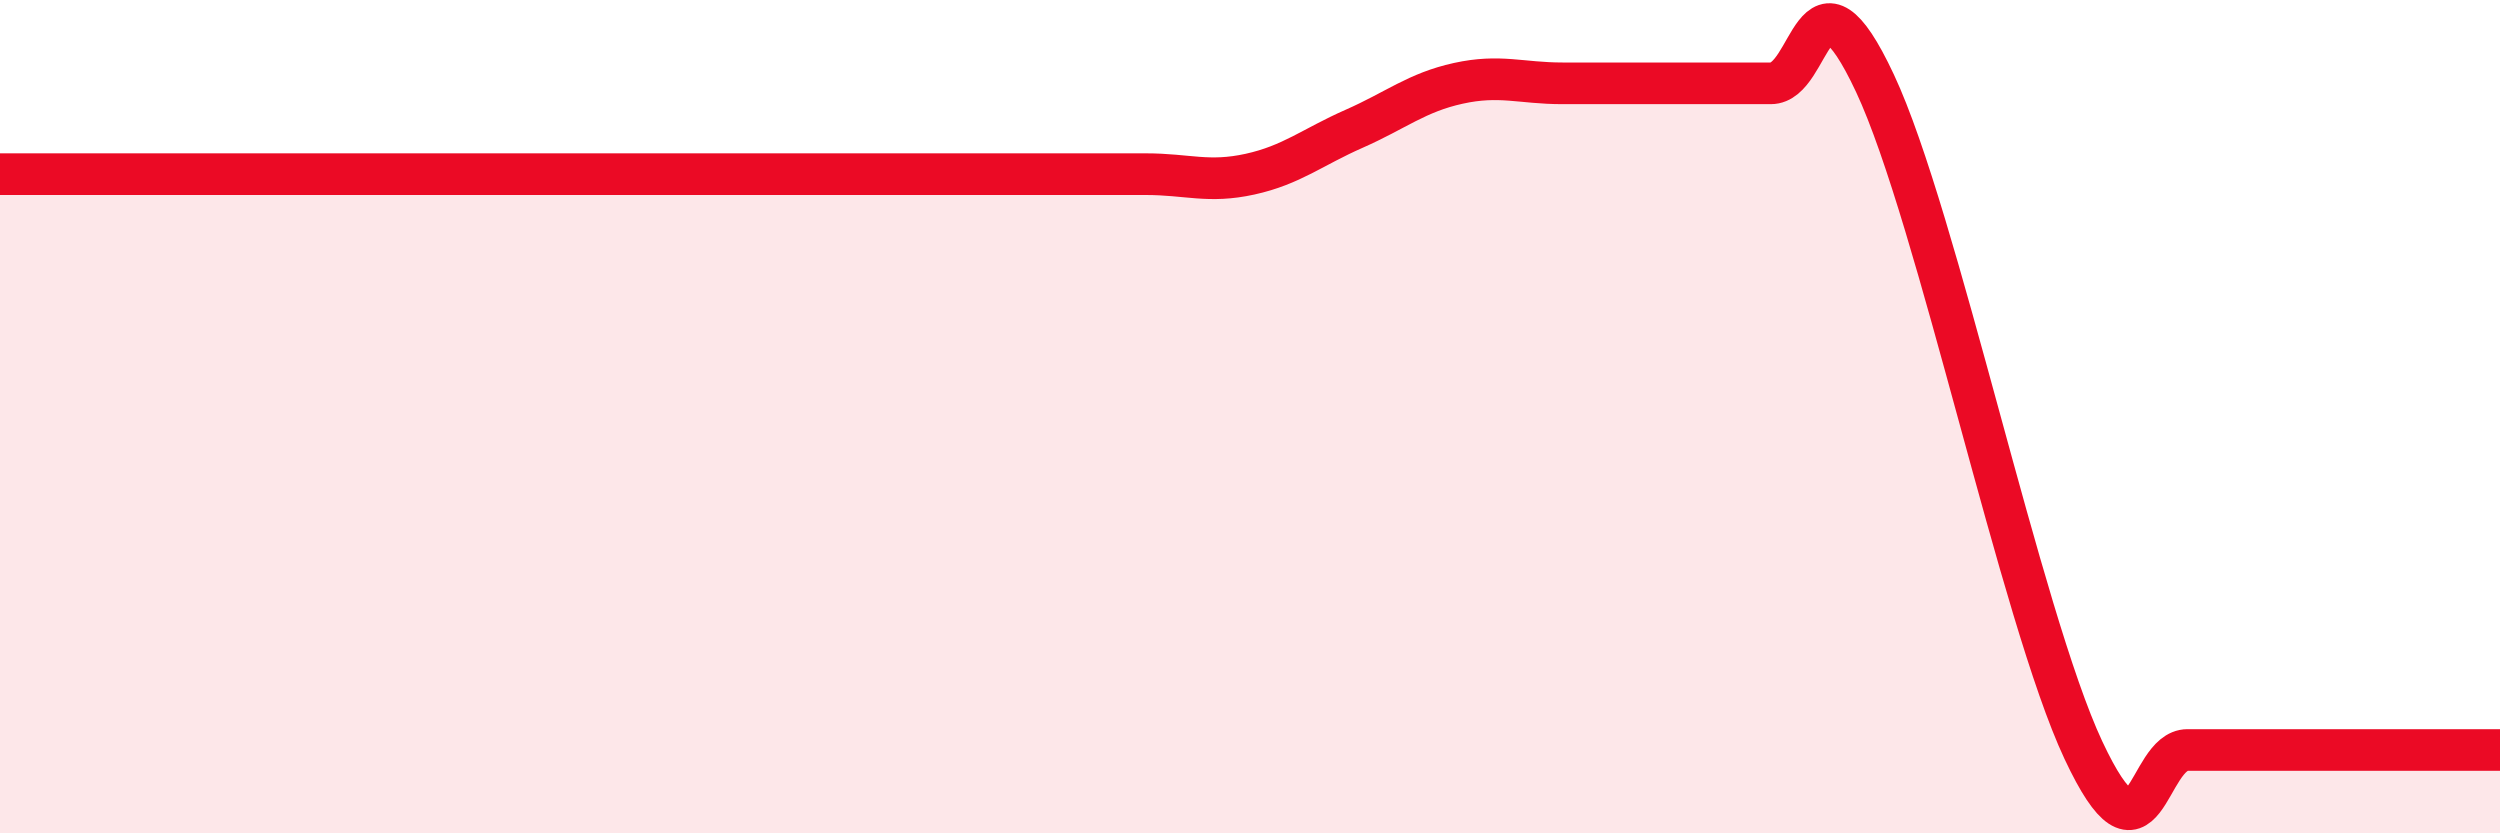 
    <svg width="60" height="20" viewBox="0 0 60 20" xmlns="http://www.w3.org/2000/svg">
      <path
        d="M 0,4.18 C 0.5,4.18 1.5,4.18 2.5,4.18 C 3.5,4.18 4,4.18 5,4.18 C 6,4.18 6.5,4.18 7.5,4.18 C 8.5,4.18 9,4.18 10,4.18 C 11,4.18 11.5,4.18 12.5,4.18 C 13.5,4.18 14,4.18 15,4.18 C 16,4.18 16.5,4.18 17.5,4.18 C 18.5,4.18 19,4.18 20,4.18 C 21,4.18 21.5,4.18 22.5,4.18 C 23.5,4.18 24,4.18 25,4.18 C 26,4.18 26.5,4.18 27.5,4.18 C 28.5,4.18 29,4.4 30,4.18 C 31,3.96 31.5,3.53 32.5,3.09 C 33.5,2.65 34,2.22 35,2 C 36,1.78 36.5,2 37.5,2 C 38.5,2 39,2 40,2 C 41,2 41.5,2 42.5,2 C 43.5,2 43.5,-1.2 45,2 C 46.5,5.2 48.5,14.8 50,18 C 51.5,21.2 51.5,18 52.5,18 C 53.5,18 54,18 55,18 C 56,18 56.5,18 57.5,18 C 58.5,18 59.5,18 60,18L60 20L0 20Z"
        fill="#EB0A25"
        opacity="0.1"
        stroke-linecap="round"
        stroke-linejoin="round"
      />
      <path
        d="M 0,4.18 C 0.5,4.18 1.5,4.18 2.5,4.18 C 3.5,4.18 4,4.18 5,4.18 C 6,4.18 6.5,4.18 7.5,4.18 C 8.5,4.18 9,4.18 10,4.18 C 11,4.18 11.5,4.18 12.5,4.18 C 13.5,4.18 14,4.18 15,4.18 C 16,4.18 16.5,4.18 17.5,4.18 C 18.5,4.18 19,4.18 20,4.18 C 21,4.18 21.5,4.18 22.5,4.18 C 23.5,4.18 24,4.18 25,4.18 C 26,4.18 26.5,4.18 27.5,4.18 C 28.5,4.18 29,4.4 30,4.18 C 31,3.96 31.5,3.53 32.5,3.09 C 33.5,2.65 34,2.22 35,2 C 36,1.78 36.5,2 37.5,2 C 38.5,2 39,2 40,2 C 41,2 41.5,2 42.5,2 C 43.5,2 43.5,-1.2 45,2 C 46.5,5.2 48.5,14.8 50,18 C 51.5,21.2 51.5,18 52.5,18 C 53.5,18 54,18 55,18 C 56,18 56.5,18 57.5,18 C 58.5,18 59.5,18 60,18"
        stroke="#EB0A25"
        stroke-width="1"
        fill="none"
        stroke-linecap="round"
        stroke-linejoin="round"
      />
    </svg>
  